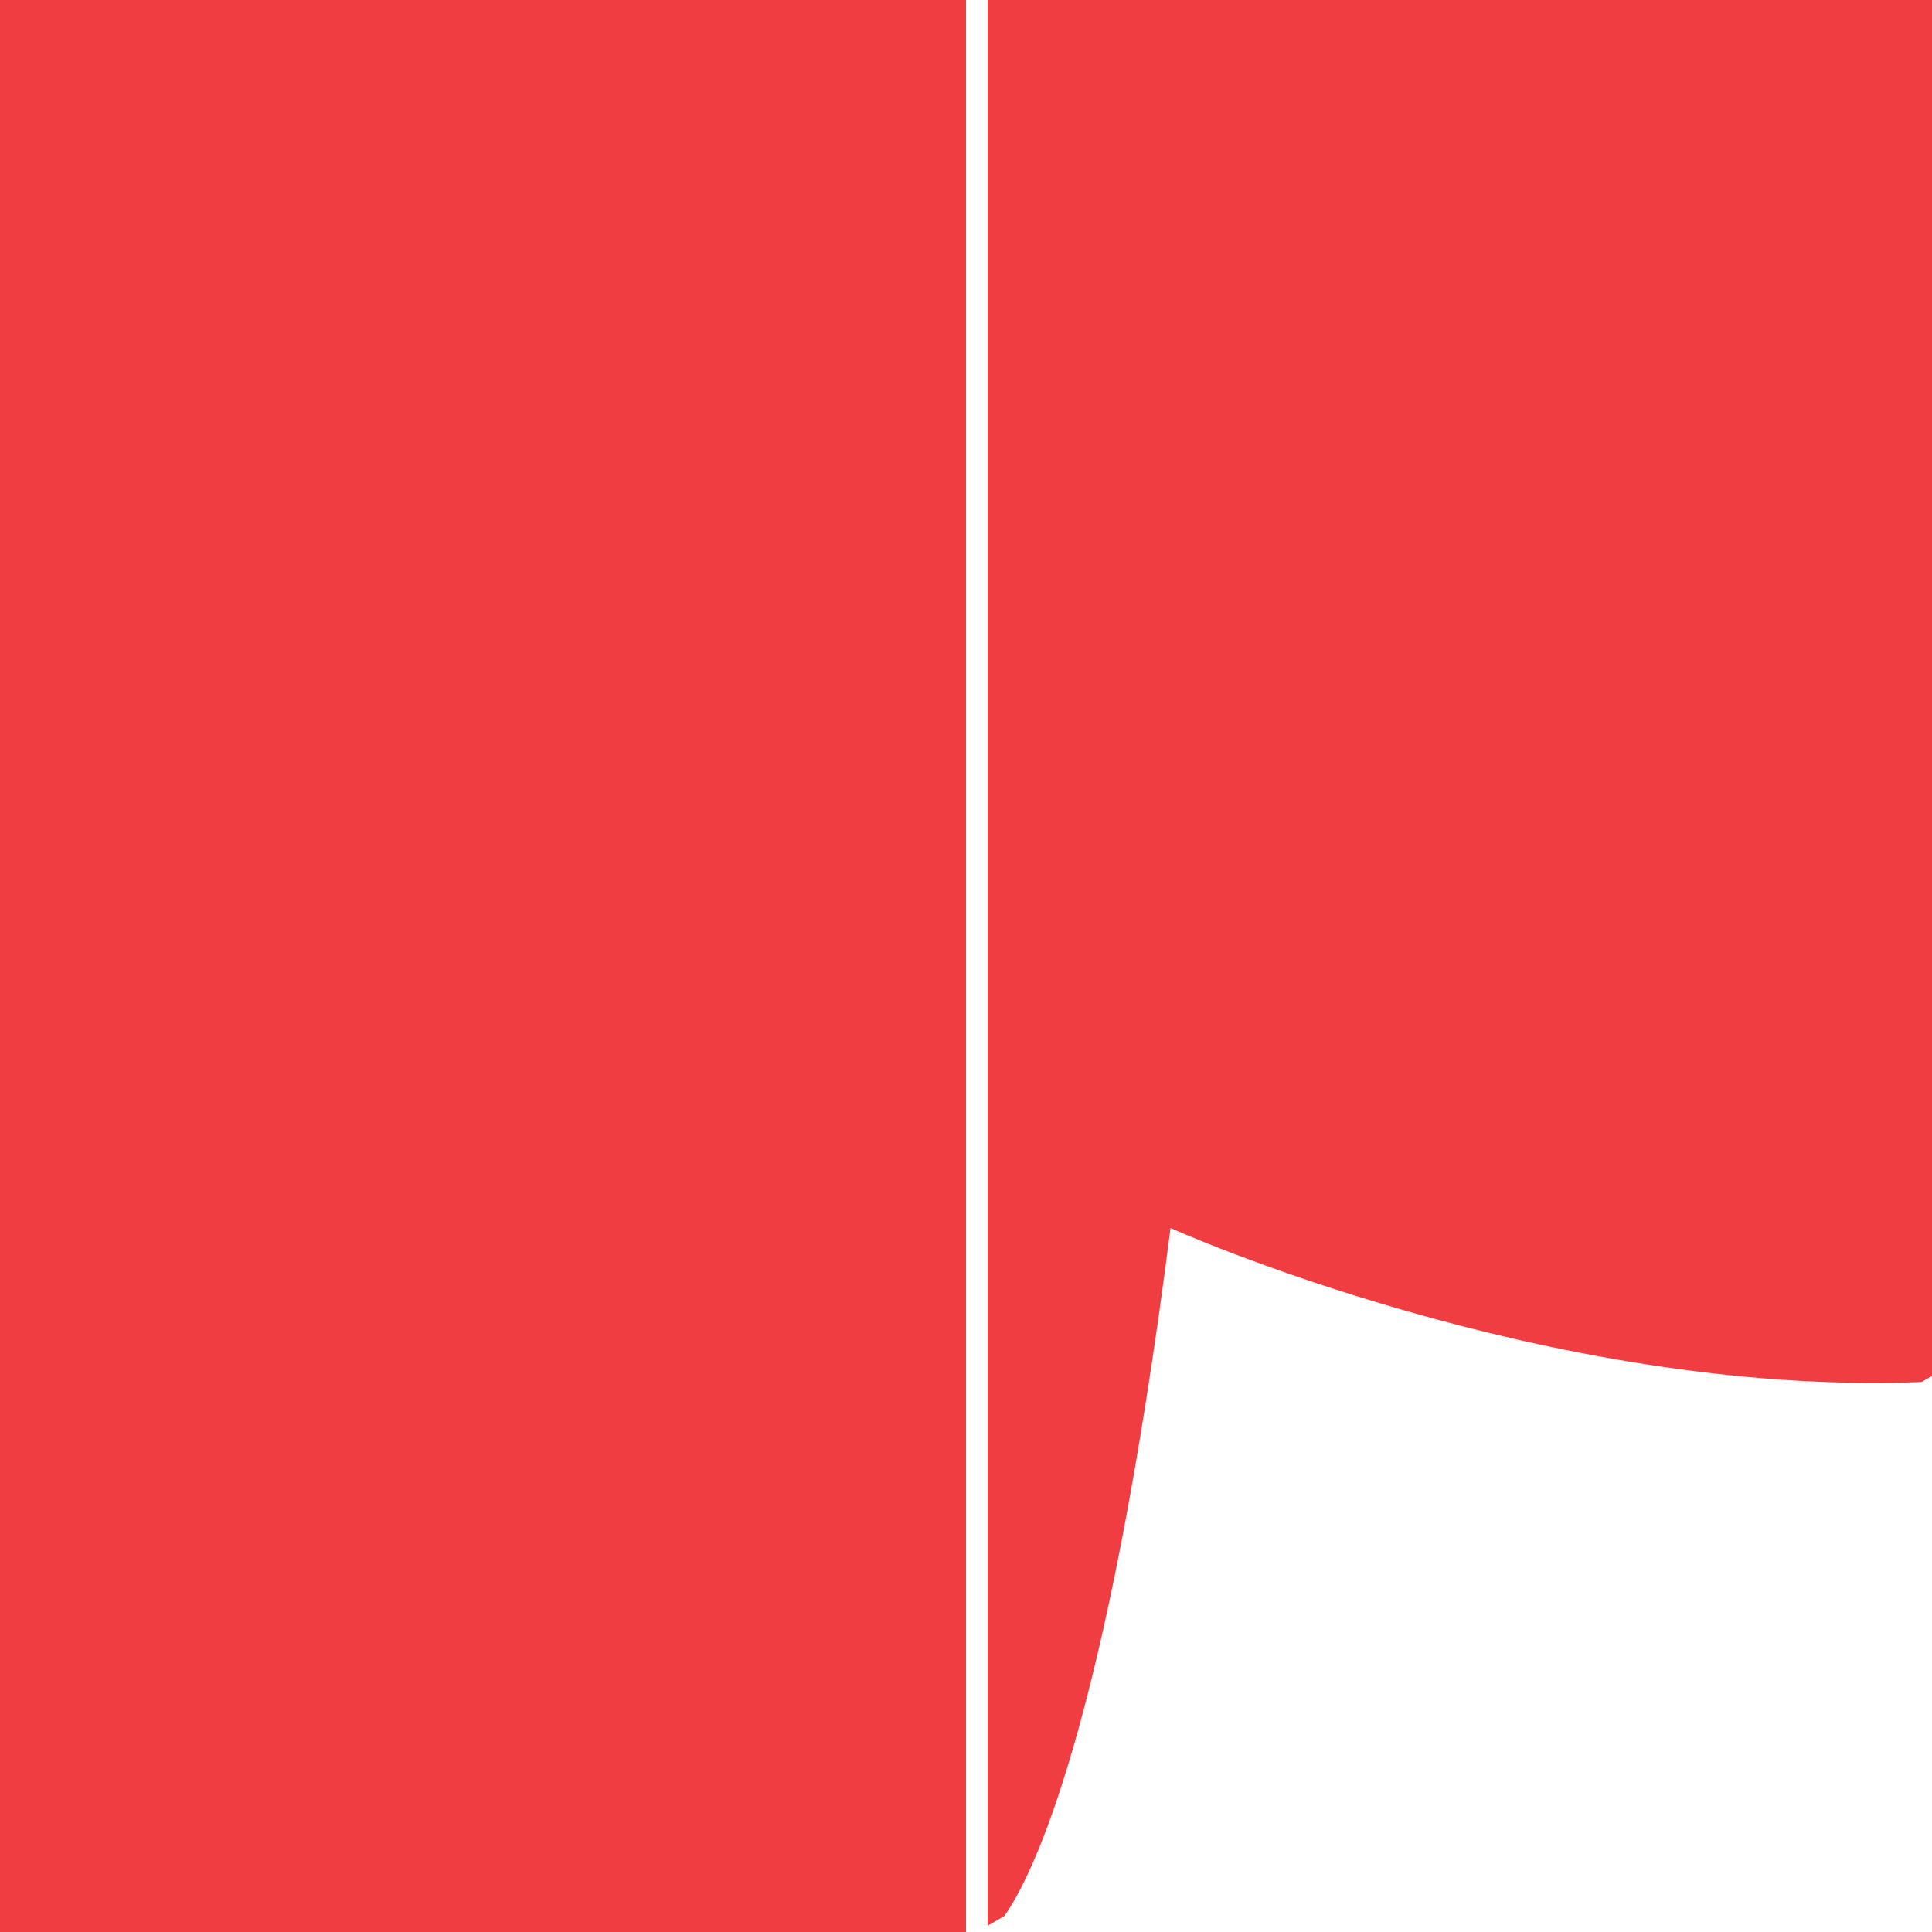<?xml version="1.0" encoding="UTF-8"?> <svg xmlns="http://www.w3.org/2000/svg" xmlns:xlink="http://www.w3.org/1999/xlink" width="80px" height="80px" viewBox="0 0 80 80"><!-- Generator: Sketch 52.4 (67378) - http://www.bohemiancoding.com/sketch --><title>icon-singleply</title><desc>Created with Sketch.</desc><g id="designs" stroke="none" stroke-width="1" fill="none" fill-rule="evenodd"><g id="Re-Roofing" transform="translate(-410, -2098)" fill="#EF3D42"><g id="services" transform="translate(128, 1441)"><g id="icon-singleply" transform="translate(282, 657)"><path d="M40,80 L0,80 L0,0 L40,0 L40,80 Z M41.588,79.337 L40.898,79.739 L40.898,0 L80,0 L80,56.975 L79.571,57.225 C64.015,57.849 48.469,50.85 48.469,50.85 C45.825,71.585 42.745,77.697 41.588,79.337 Z" id="Shape"></path></g></g></g></g></svg> 